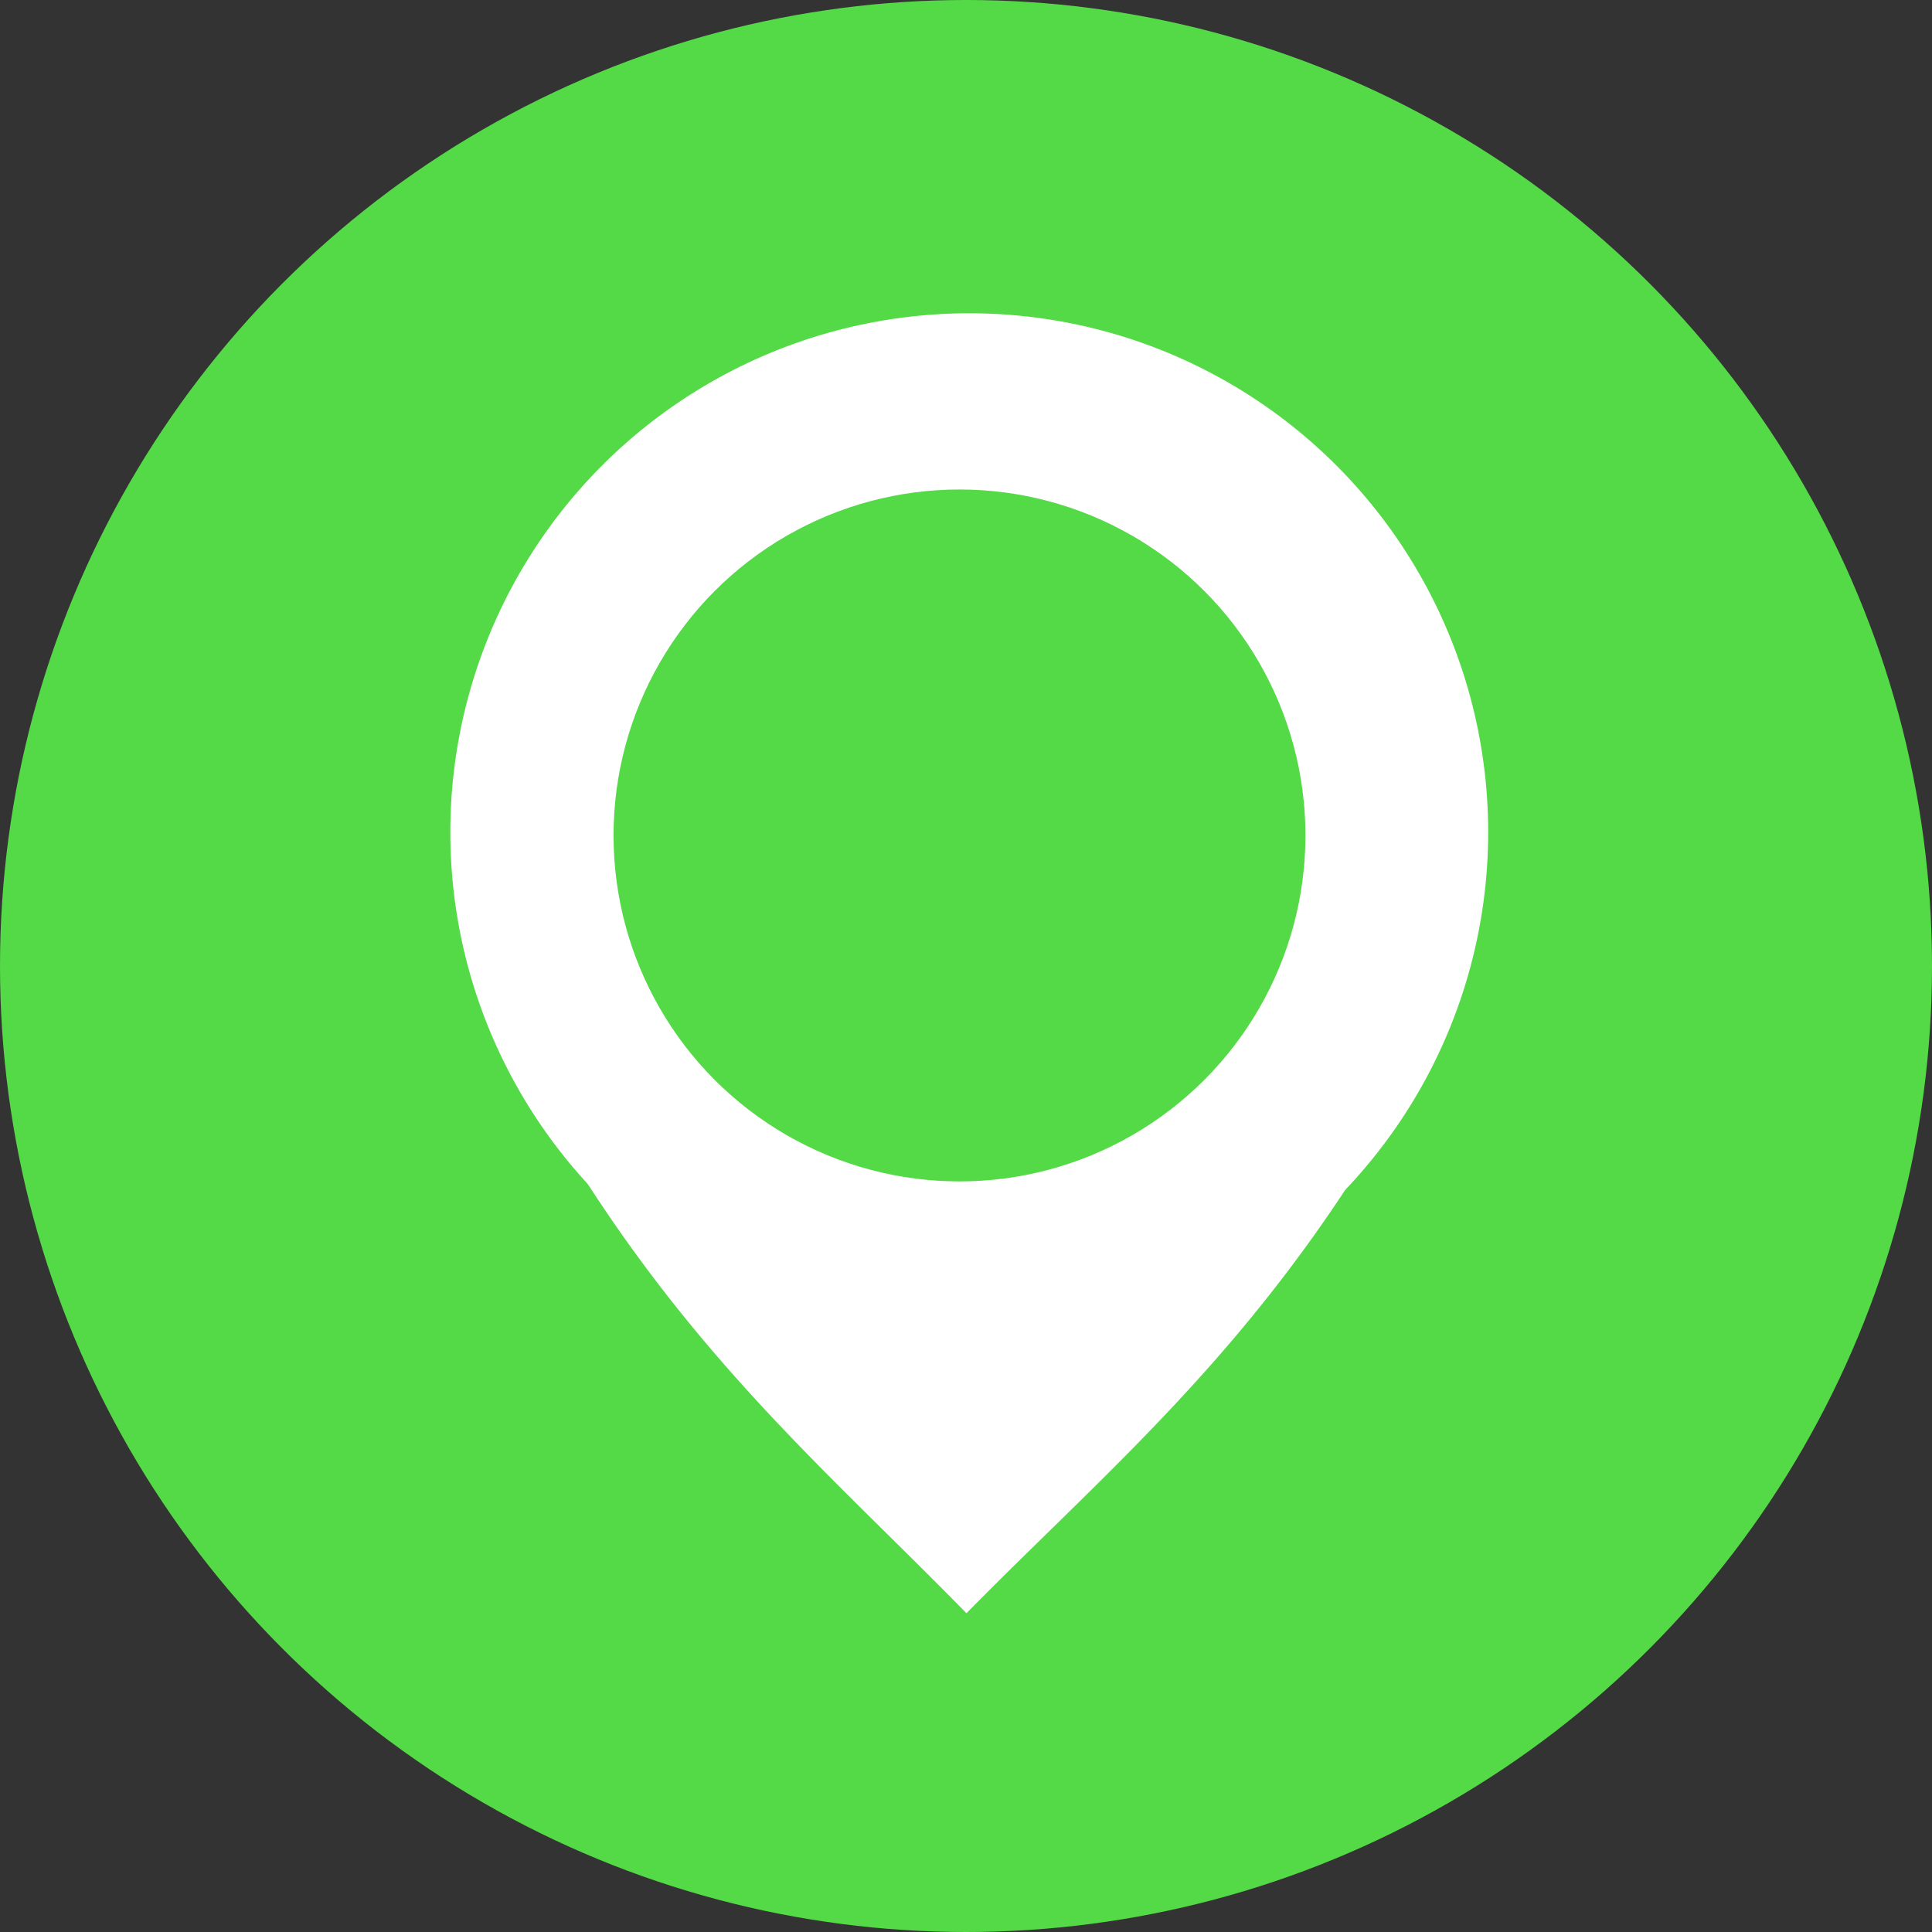 <svg id="Layer_1" data-name="Layer 1" xmlns="http://www.w3.org/2000/svg" viewBox="0 0 214 214"><rect x="0" y="0" width="214" height="214" fill="#333333" stroke="none"/><defs><style>.cls-1{fill:#54d947;}.cls-2{fill:#fff;}</style></defs><circle class="cls-1" cx="107" cy="107" r="107"/><circle class="cls-2" cx="107.36" cy="92.18" r="57.48"/><path class="cls-2" d="M55.05,110.36c17.26,37,36.1,52,55,71.33,18.93-19.24,37.88-34,55.22-70.68A122.16,122.16,0,0,1,55.05,110.36Z" transform="translate(-3 -3)"/><circle class="cls-1" cx="106.28" cy="92.54" r="38.32"/></svg>